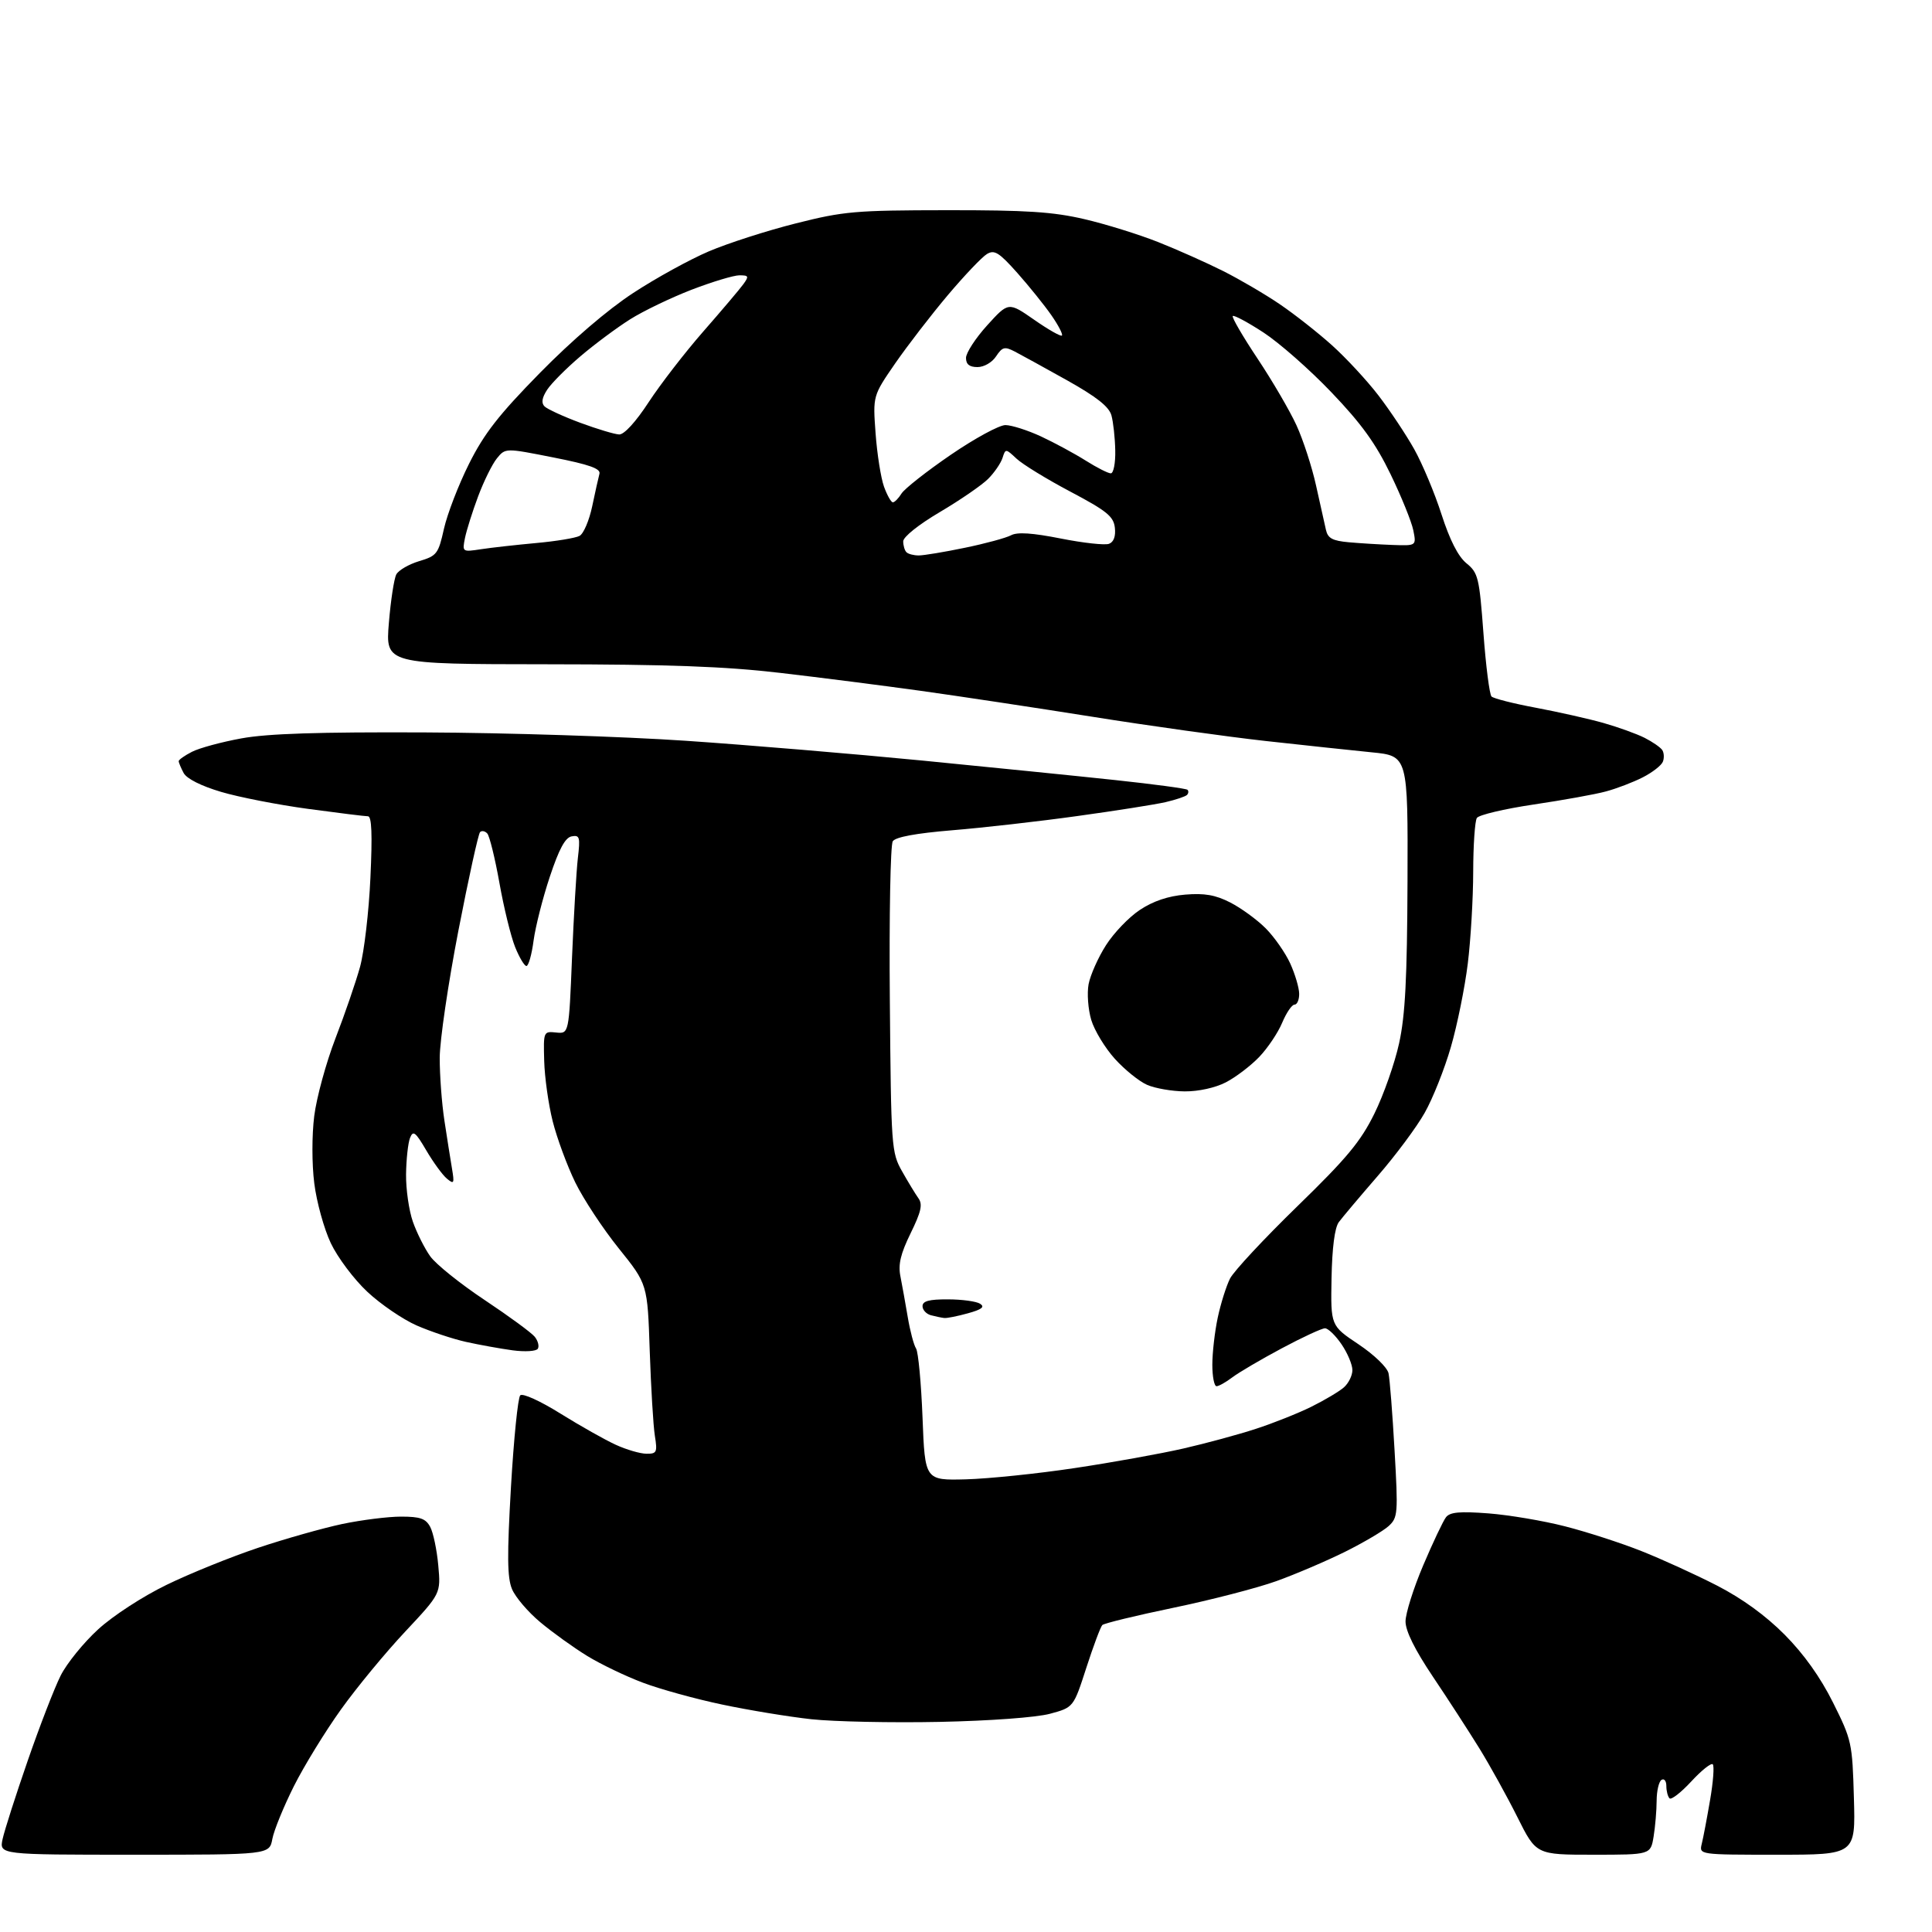 <?xml version="1.0" encoding="UTF-8" standalone="no"?>
<svg 
  version="1.1" 
  xmlns="http://www.w3.org/2000/svg" 
  xmlns:xlink="http://www.w3.org/1999/xlink" 
  xmlns:svg="http://www.w3.org/2000/svg"
  xmlns:rdf="http://www.w3.org/1999/02/22-rdf-syntax-ns#"
  xmlns:cc="http://creativecommons.org/ns#"
  xmlns:dc="http://purl.org/dc/elements/1.1/"
  viewBox="0 0 400 400"
  width="400"
  height="400"
>
<style>svg {background-color: white; }</style>"
<path stroke="none" fill="black" fill-rule="evenodd" d="M27.81,384.00C-0.16,384.00 -0.16,384.00 0.54,380.75C0.93,378.96 3.27,371.65 5.75,364.50C8.22,357.35 11.29,349.43 12.56,346.91C13.83,344.38 17.32,340.08 20.32,337.34C23.40,334.52 29.55,330.52 34.50,328.12C39.30,325.78 47.81,322.34 53.40,320.47C58.98,318.60 66.84,316.38 70.84,315.53C74.85,314.69 80.34,314.00 83.03,314.00C87.01,314.00 88.14,314.40 89.07,316.13C89.70,317.31 90.45,320.89 90.74,324.10C91.27,329.93 91.27,329.93 83.89,337.81C79.82,342.14 73.84,349.39 70.60,353.92C67.35,358.45 62.96,365.60 60.85,369.80C58.74,374.01 56.73,378.92 56.39,380.72C55.78,384.00 55.78,384.00 27.81,384.00zM329.90,384.00C318.05,384.00 318.05,384.00 314.18,376.25C312.05,371.99 308.50,365.57 306.30,362.00C304.09,358.43 299.75,351.72 296.64,347.10C292.92,341.55 291.00,337.68 291.00,335.70C291.00,334.06 292.64,328.84 294.65,324.11C296.66,319.37 298.79,314.88 299.38,314.12C300.21,313.06 302.25,312.88 308.17,313.33C312.42,313.66 319.55,314.86 324.02,316.01C328.49,317.15 335.61,319.45 339.83,321.13C344.05,322.80 351.10,326.02 355.50,328.28C360.74,330.98 365.57,334.49 369.52,338.47C373.49,342.48 376.89,347.25 379.52,352.52C383.38,360.26 383.51,360.85 383.83,372.25C384.17,384.00 384.17,384.00 367.98,384.00C351.78,384.00 351.78,384.00 352.33,381.75C352.64,380.51 353.41,376.44 354.05,372.70C354.70,368.95 354.95,365.62 354.61,365.28C354.28,364.94 352.27,366.54 350.16,368.83C348.05,371.11 346.02,372.69 345.66,372.33C345.30,371.96 345.00,370.82 345.00,369.77C345.00,368.73 344.55,368.16 344.00,368.50C343.45,368.84 343.00,370.78 342.99,372.81C342.98,374.84 342.70,378.19 342.36,380.25C341.74,384.00 341.74,384.00 329.90,384.00zM194.50,356.50C184.60,356.70 172.68,356.45 168.00,355.95C163.32,355.44 155.01,354.07 149.52,352.91C144.03,351.76 136.64,349.72 133.10,348.38C129.55,347.05 124.37,344.56 121.58,342.85C118.79,341.14 114.42,338.00 111.88,335.88C109.33,333.76 106.69,330.66 106.00,328.99C105.01,326.61 104.97,322.06 105.79,307.86C106.37,297.90 107.23,289.37 107.71,288.89C108.20,288.40 111.81,290.03 116.04,292.67C120.14,295.22 125.30,298.13 127.50,299.13C129.70,300.14 132.55,300.97 133.84,300.98C135.98,301.00 136.13,300.69 135.58,297.25C135.25,295.19 134.78,287.28 134.52,279.69C134.06,265.87 134.06,265.87 128.12,258.48C124.85,254.42 120.79,248.26 119.10,244.80C117.41,241.33 115.31,235.64 114.43,232.15C113.55,228.66 112.76,223.03 112.67,219.65C112.50,213.56 112.53,213.50 115.14,213.77C117.79,214.04 117.79,214.04 118.43,198.27C118.79,189.60 119.33,180.32 119.64,177.66C120.15,173.32 120.02,172.85 118.36,173.16C117.02,173.40 115.75,175.76 113.84,181.50C112.37,185.90 110.86,191.86 110.47,194.75C110.09,197.64 109.42,200.00 108.99,200.00C108.57,200.00 107.51,198.22 106.64,196.05C105.77,193.88 104.31,187.92 103.40,182.80C102.49,177.69 101.35,173.08 100.89,172.57C100.42,172.05 99.74,171.92 99.39,172.28C99.03,172.64 97.01,181.83 94.90,192.71C92.79,203.60 91.05,215.43 91.04,219.00C91.03,222.57 91.46,228.43 92.01,232.00C92.55,235.57 93.26,240.05 93.58,241.94C94.10,245.04 94.00,245.25 92.52,244.02C91.62,243.27 89.70,240.64 88.26,238.18C86.01,234.34 85.53,233.97 84.89,235.60C84.48,236.64 84.11,240.03 84.07,243.12C84.03,246.22 84.67,250.63 85.48,252.94C86.29,255.25 87.91,258.47 89.07,260.10C90.24,261.74 95.31,265.81 100.35,269.16C105.38,272.51 110.05,275.93 110.72,276.77C111.39,277.61 111.67,278.72 111.35,279.24C111.02,279.77 108.71,279.91 106.13,279.57C103.58,279.22 99.25,278.44 96.50,277.83C93.75,277.22 89.15,275.68 86.28,274.43C83.41,273.17 78.80,270.03 76.04,267.44C73.28,264.86 69.89,260.34 68.49,257.38C67.09,254.43 65.55,248.86 65.07,245.01C64.56,241.00 64.56,235.03 65.06,231.05C65.54,227.23 67.52,220.00 69.45,214.99C71.39,209.98 73.67,203.32 74.54,200.19C75.40,197.06 76.37,188.76 76.69,181.75C77.11,172.72 76.96,169.00 76.18,169.00C75.57,169.00 69.99,168.31 63.78,167.47C57.58,166.63 49.47,165.05 45.77,163.95C41.63,162.72 38.65,161.22 38.02,160.04C37.46,158.99 37.00,157.89 37.00,157.59C37.00,157.29 38.24,156.42 39.75,155.65C41.26,154.87 45.88,153.62 50.00,152.87C55.42,151.88 65.98,151.54 88.00,151.64C104.78,151.71 129.07,152.49 142.00,153.37C154.93,154.25 176.97,156.10 191.00,157.47C205.03,158.85 223.00,160.66 230.94,161.51C238.88,162.36 245.60,163.26 245.86,163.52C246.12,163.79 246.07,164.26 245.75,164.59C245.42,164.91 243.44,165.58 241.33,166.07C239.22,166.56 230.97,167.86 223.00,168.96C215.03,170.07 203.37,171.39 197.11,171.90C189.62,172.52 185.42,173.30 184.84,174.17C184.35,174.90 184.08,189.68 184.23,207.00C184.49,237.61 184.56,238.61 186.76,242.50C188.00,244.70 189.53,247.22 190.16,248.10C191.06,249.36 190.71,250.89 188.53,255.34C186.45,259.59 185.93,261.79 186.42,264.24C186.77,266.03 187.46,269.84 187.94,272.69C188.42,275.55 189.19,278.47 189.66,279.19C190.12,279.91 190.72,286.35 191.00,293.50C191.50,306.50 191.50,306.50 200.00,306.28C204.68,306.15 214.80,305.11 222.50,303.95C230.20,302.80 240.32,300.97 245.00,299.90C249.68,298.83 256.43,297.00 260.00,295.83C263.57,294.67 268.75,292.61 271.50,291.25C274.25,289.89 277.29,288.08 278.25,287.23C279.21,286.38 280.00,284.78 280.00,283.66C280.00,282.54 278.99,280.14 277.75,278.32C276.51,276.50 274.97,275.01 274.33,275.01C273.68,275.00 269.63,276.88 265.33,279.18C261.02,281.48 256.43,284.18 255.12,285.18C253.80,286.18 252.34,287.00 251.87,287.00C251.39,287.00 251.00,285.00 251.00,282.55C251.00,280.10 251.50,275.71 252.12,272.80C252.74,269.88 253.89,266.24 254.67,264.70C255.46,263.16 261.73,256.43 268.60,249.75C278.88,239.75 281.70,236.35 284.56,230.55C286.47,226.67 288.77,220.12 289.67,216.00C290.94,210.20 291.33,202.62 291.41,182.50C291.50,156.50 291.50,156.50 284.00,155.76C279.88,155.35 269.98,154.29 262.00,153.41C254.03,152.52 237.82,150.26 226.00,148.37C214.18,146.49 198.20,144.08 190.50,143.01C182.80,141.94 169.75,140.27 161.50,139.31C150.13,137.98 138.43,137.55 113.15,137.53C79.81,137.50 79.81,137.50 80.51,129.00C80.89,124.33 81.59,119.79 82.05,118.93C82.51,118.06 84.64,116.83 86.78,116.18C90.45,115.08 90.75,114.69 91.92,109.46C92.61,106.40 94.94,100.35 97.11,96.02C100.24,89.76 103.26,85.89 111.78,77.21C118.39,70.48 125.78,64.14 131.05,60.69C135.75,57.60 142.83,53.71 146.78,52.03C150.73,50.35 158.80,47.75 164.73,46.26C174.69,43.74 177.04,43.54 196.00,43.52C212.54,43.50 218.04,43.86 224.50,45.37C228.90,46.39 235.78,48.53 239.79,50.12C243.80,51.71 249.87,54.42 253.29,56.14C256.70,57.86 261.98,60.95 265.00,63.01C268.02,65.06 272.88,68.88 275.79,71.50C278.70,74.12 283.03,78.79 285.40,81.88C287.77,84.97 291.10,89.97 292.80,93.00C294.49,96.03 297.04,102.10 298.45,106.50C300.17,111.83 301.89,115.21 303.61,116.62C306.04,118.60 306.27,119.55 307.13,131.09C307.63,137.89 308.39,143.79 308.80,144.20C309.22,144.62 313.37,145.67 318.03,146.54C322.69,147.42 328.98,148.83 332.00,149.69C335.02,150.55 338.85,151.93 340.50,152.76C342.15,153.60 343.80,154.74 344.16,155.30C344.52,155.86 344.58,156.94 344.28,157.70C343.99,158.46 342.12,159.92 340.12,160.94C338.12,161.96 334.69,163.27 332.49,163.86C330.30,164.46 323.55,165.67 317.50,166.57C311.45,167.47 306.17,168.72 305.77,169.35C305.36,169.98 305.02,175.00 305.01,180.50C305.00,186.00 304.50,194.55 303.89,199.50C303.28,204.45 301.71,212.22 300.39,216.77C299.08,221.31 296.64,227.44 294.97,230.39C293.31,233.35 288.92,239.24 285.22,243.50C281.53,247.76 277.91,252.05 277.18,253.04C276.33,254.20 275.80,258.37 275.68,264.66C275.50,274.47 275.50,274.47 281.25,278.31C284.52,280.50 287.20,283.09 287.48,284.32C287.74,285.52 288.30,292.71 288.73,300.30C289.48,313.38 289.41,314.20 287.51,315.95C286.40,316.96 282.35,319.35 278.50,321.27C274.65,323.18 268.24,325.92 264.27,327.35C260.29,328.78 250.70,331.26 242.95,332.87C235.20,334.48 228.57,336.09 228.22,336.45C227.86,336.81 226.37,340.79 224.91,345.30C222.26,353.50 222.26,353.50 217.38,354.82C214.53,355.58 205.02,356.28 194.50,356.50zM195.50,272.88C194.95,272.82 193.71,272.56 192.75,272.31C191.79,272.06 191.00,271.21 191.00,270.43C191.00,269.37 192.36,269.00 196.25,269.02C199.14,269.02 202.13,269.43 202.91,269.92C203.95,270.58 203.30,271.10 200.41,271.90C198.26,272.50 196.05,272.94 195.50,272.88zM245.29,225.96C242.66,225.94 239.15,225.33 237.50,224.61C235.85,223.89 232.84,221.46 230.81,219.21C228.78,216.96 226.58,213.34 225.93,211.16C225.28,208.98 225.03,205.65 225.38,203.77C225.74,201.89 227.34,198.27 228.96,195.73C230.57,193.18 233.74,189.87 236.01,188.38C238.75,186.56 241.88,185.51 245.39,185.22C249.37,184.89 251.64,185.28 254.71,186.85C256.94,187.99 260.24,190.39 262.04,192.19C263.83,193.99 266.12,197.27 267.13,199.48C268.13,201.69 268.97,204.51 268.98,205.75C268.99,206.99 268.56,208.00 268.01,208.00C267.47,208.00 266.32,209.69 265.46,211.75C264.60,213.81 262.46,217.00 260.70,218.84C258.94,220.67 255.83,223.04 253.79,224.09C251.60,225.22 248.12,225.98 245.29,225.96zM190.21,115.00C191.24,115.00 195.54,114.29 199.77,113.41C204.00,112.54 208.30,111.37 209.33,110.82C210.64,110.12 213.73,110.33 219.65,111.50C224.29,112.42 228.78,112.91 229.61,112.59C230.59,112.22 231.02,111.02 230.82,109.26C230.55,106.91 229.17,105.79 221.61,101.79C216.71,99.20 211.69,96.12 210.45,94.95C208.22,92.86 208.18,92.86 207.56,94.81C207.21,95.90 205.87,97.86 204.57,99.16C203.26,100.46 198.78,103.54 194.60,106.01C190.20,108.60 187.00,111.16 187.00,112.08C187.00,112.95 187.30,113.97 187.67,114.33C188.03,114.70 189.18,115.00 190.21,115.00zM99.59,113.71C101.74,113.38 106.88,112.81 111.00,112.43C115.12,112.06 119.17,111.39 119.99,110.95C120.82,110.51 121.99,107.75 122.61,104.82C123.22,101.90 123.90,98.86 124.11,98.09C124.40,97.03 122.03,96.18 114.56,94.71C104.63,92.74 104.63,92.74 102.87,94.91C101.90,96.11 100.16,99.64 98.99,102.77C97.82,105.89 96.60,109.77 96.27,111.38C95.69,114.29 95.71,114.30 99.59,113.71zM288.38,112.83C293.25,113.00 293.25,113.00 292.61,109.79C292.25,108.02 290.14,102.80 287.90,98.18C284.82,91.81 281.87,87.72 275.67,81.24C271.18,76.53 264.84,70.96 261.59,68.84C258.34,66.72 255.48,65.19 255.23,65.43C254.99,65.68 257.30,69.65 260.37,74.26C263.44,78.87 267.07,85.09 268.43,88.07C269.80,91.06 271.62,96.65 272.47,100.50C273.33,104.35 274.25,108.49 274.52,109.69C274.91,111.45 275.86,111.96 279.25,112.27C281.59,112.48 285.69,112.73 288.38,112.83zM184.86,104.00C185.22,104.00 186.03,103.18 186.65,102.18C187.28,101.18 191.85,97.58 196.82,94.18C201.78,90.78 206.89,88.00 208.17,88.01C209.45,88.02 212.77,89.08 215.55,90.37C218.33,91.67 222.48,93.91 224.78,95.36C227.08,96.81 229.42,98.00 229.98,98.00C230.54,98.00 230.96,95.88 230.90,93.25C230.85,90.64 230.49,87.38 230.11,86.00C229.61,84.20 227.06,82.18 220.96,78.76C216.31,76.16 211.42,73.47 210.11,72.79C208.00,71.70 207.54,71.81 206.23,73.77C205.40,75.04 203.73,76.00 202.38,76.00C200.71,76.00 200.00,75.43 200.00,74.10C200.00,73.05 201.98,70.01 204.39,67.35C208.79,62.50 208.79,62.50 214.11,66.20C217.03,68.24 219.62,69.71 219.86,69.47C220.10,69.23 219.12,67.34 217.68,65.27C216.24,63.20 213.06,59.25 210.62,56.50C206.84,52.26 205.89,51.66 204.34,52.59C203.33,53.19 199.69,57.01 196.25,61.09C192.81,65.16 187.91,71.53 185.35,75.22C180.71,81.95 180.71,81.95 181.28,89.72C181.59,94.00 182.38,98.96 183.02,100.75C183.67,102.54 184.49,104.00 184.86,104.00zM128.20,89.95C129.23,89.98 131.65,87.33 134.31,83.25C136.74,79.54 141.82,72.96 145.61,68.63C149.40,64.30 153.12,59.91 153.87,58.88C155.10,57.20 155.02,57.00 153.09,57.00C151.90,57.00 147.44,58.35 143.17,59.99C138.91,61.64 133.18,64.39 130.46,66.11C127.73,67.83 123.11,71.26 120.19,73.75C117.27,76.23 114.16,79.35 113.29,80.68C112.20,82.35 112.03,83.43 112.74,84.14C113.30,84.70 116.63,86.23 120.13,87.53C123.64,88.83 127.27,89.92 128.20,89.95z" />

</svg>